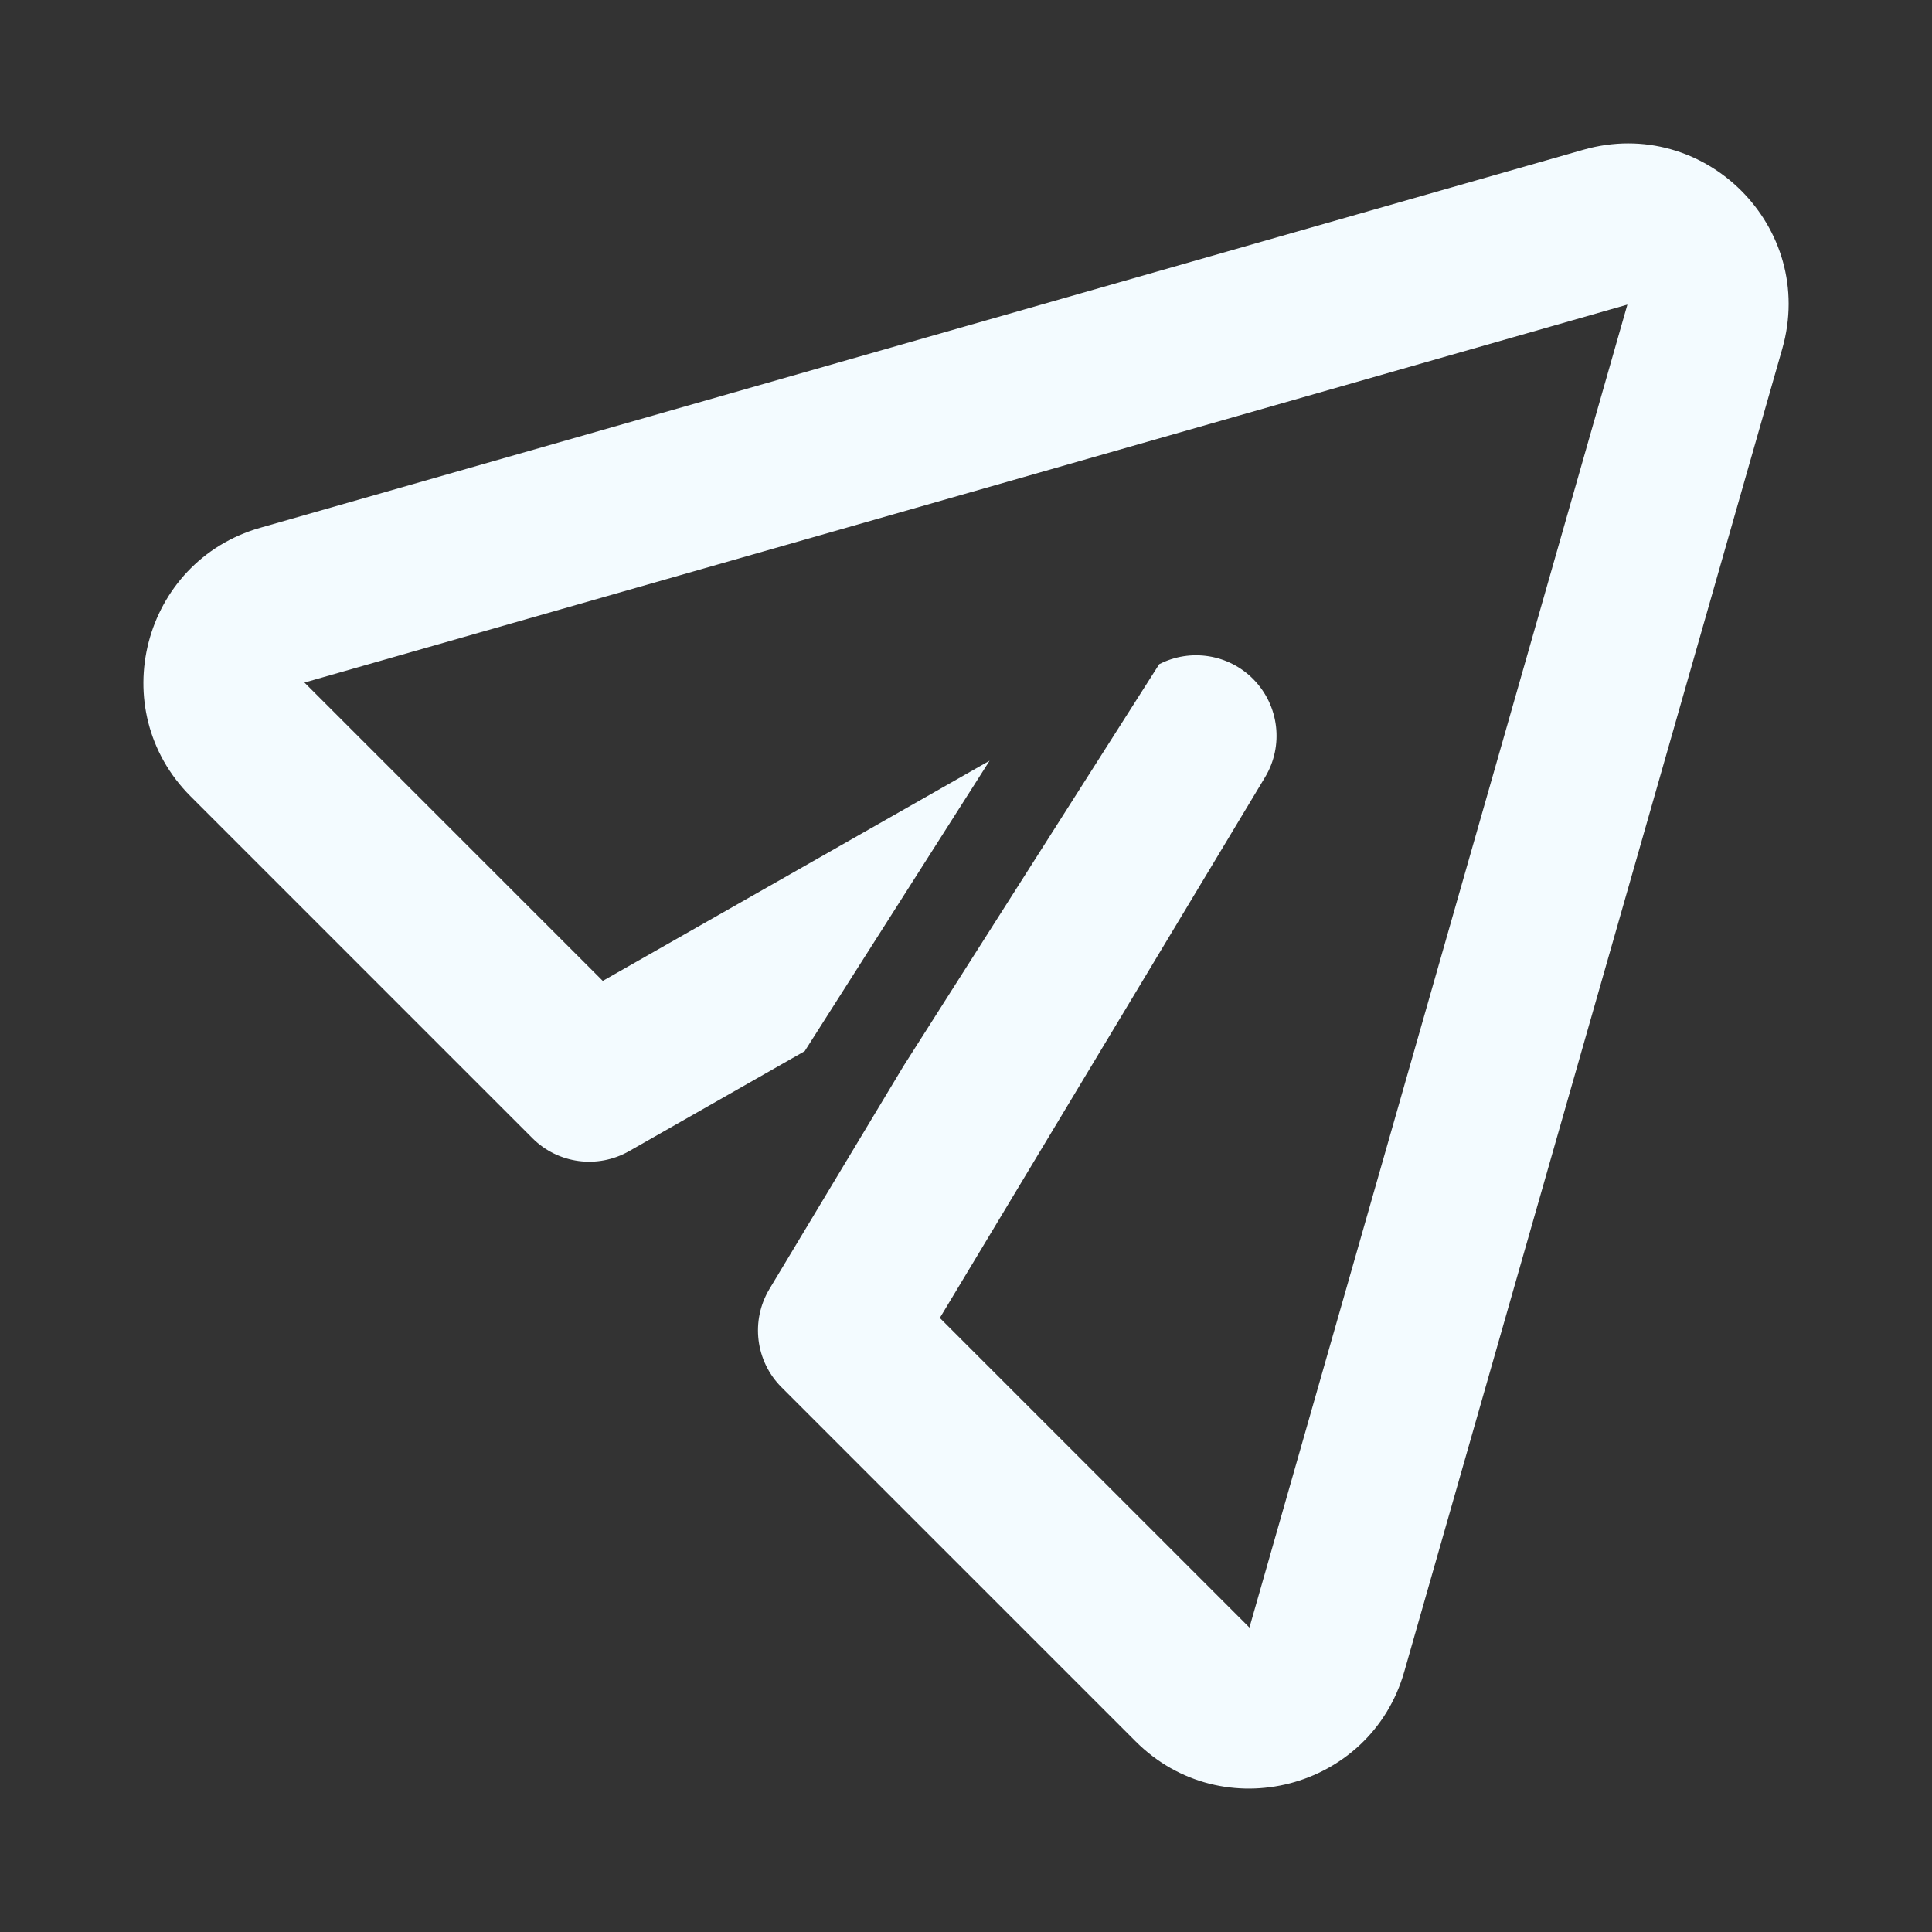 <svg width="24" height="24" viewBox="0 0 24 24" fill="none" xmlns="http://www.w3.org/2000/svg">
<rect x="0" y="0" width="24" height="24" fill="#333333" stroke="none"/>
<path fill-rule="evenodd" clip-rule="evenodd" d="M3.233 6.556C1.767 6.975 1.29 8.815 2.368 9.893L6.613 14.138C6.931 14.457 7.423 14.523 7.815 14.3L9.996 13.058L12.293 9.45L7.488 12.185L3.782 8.479L20.216 3.784L15.521 20.218L11.675 16.372L15.715 9.655C15.949 9.266 15.891 8.767 15.573 8.441C15.266 8.126 14.789 8.051 14.4 8.251L11.221 13.247L9.559 16.011C9.322 16.405 9.384 16.909 9.708 17.233L14.107 21.632C15.185 22.71 17.025 22.233 17.444 20.767L22.14 4.333C22.571 2.824 21.176 1.429 19.667 1.861L3.233 6.556Z" fill="#F3FBFF"/>
</svg>
